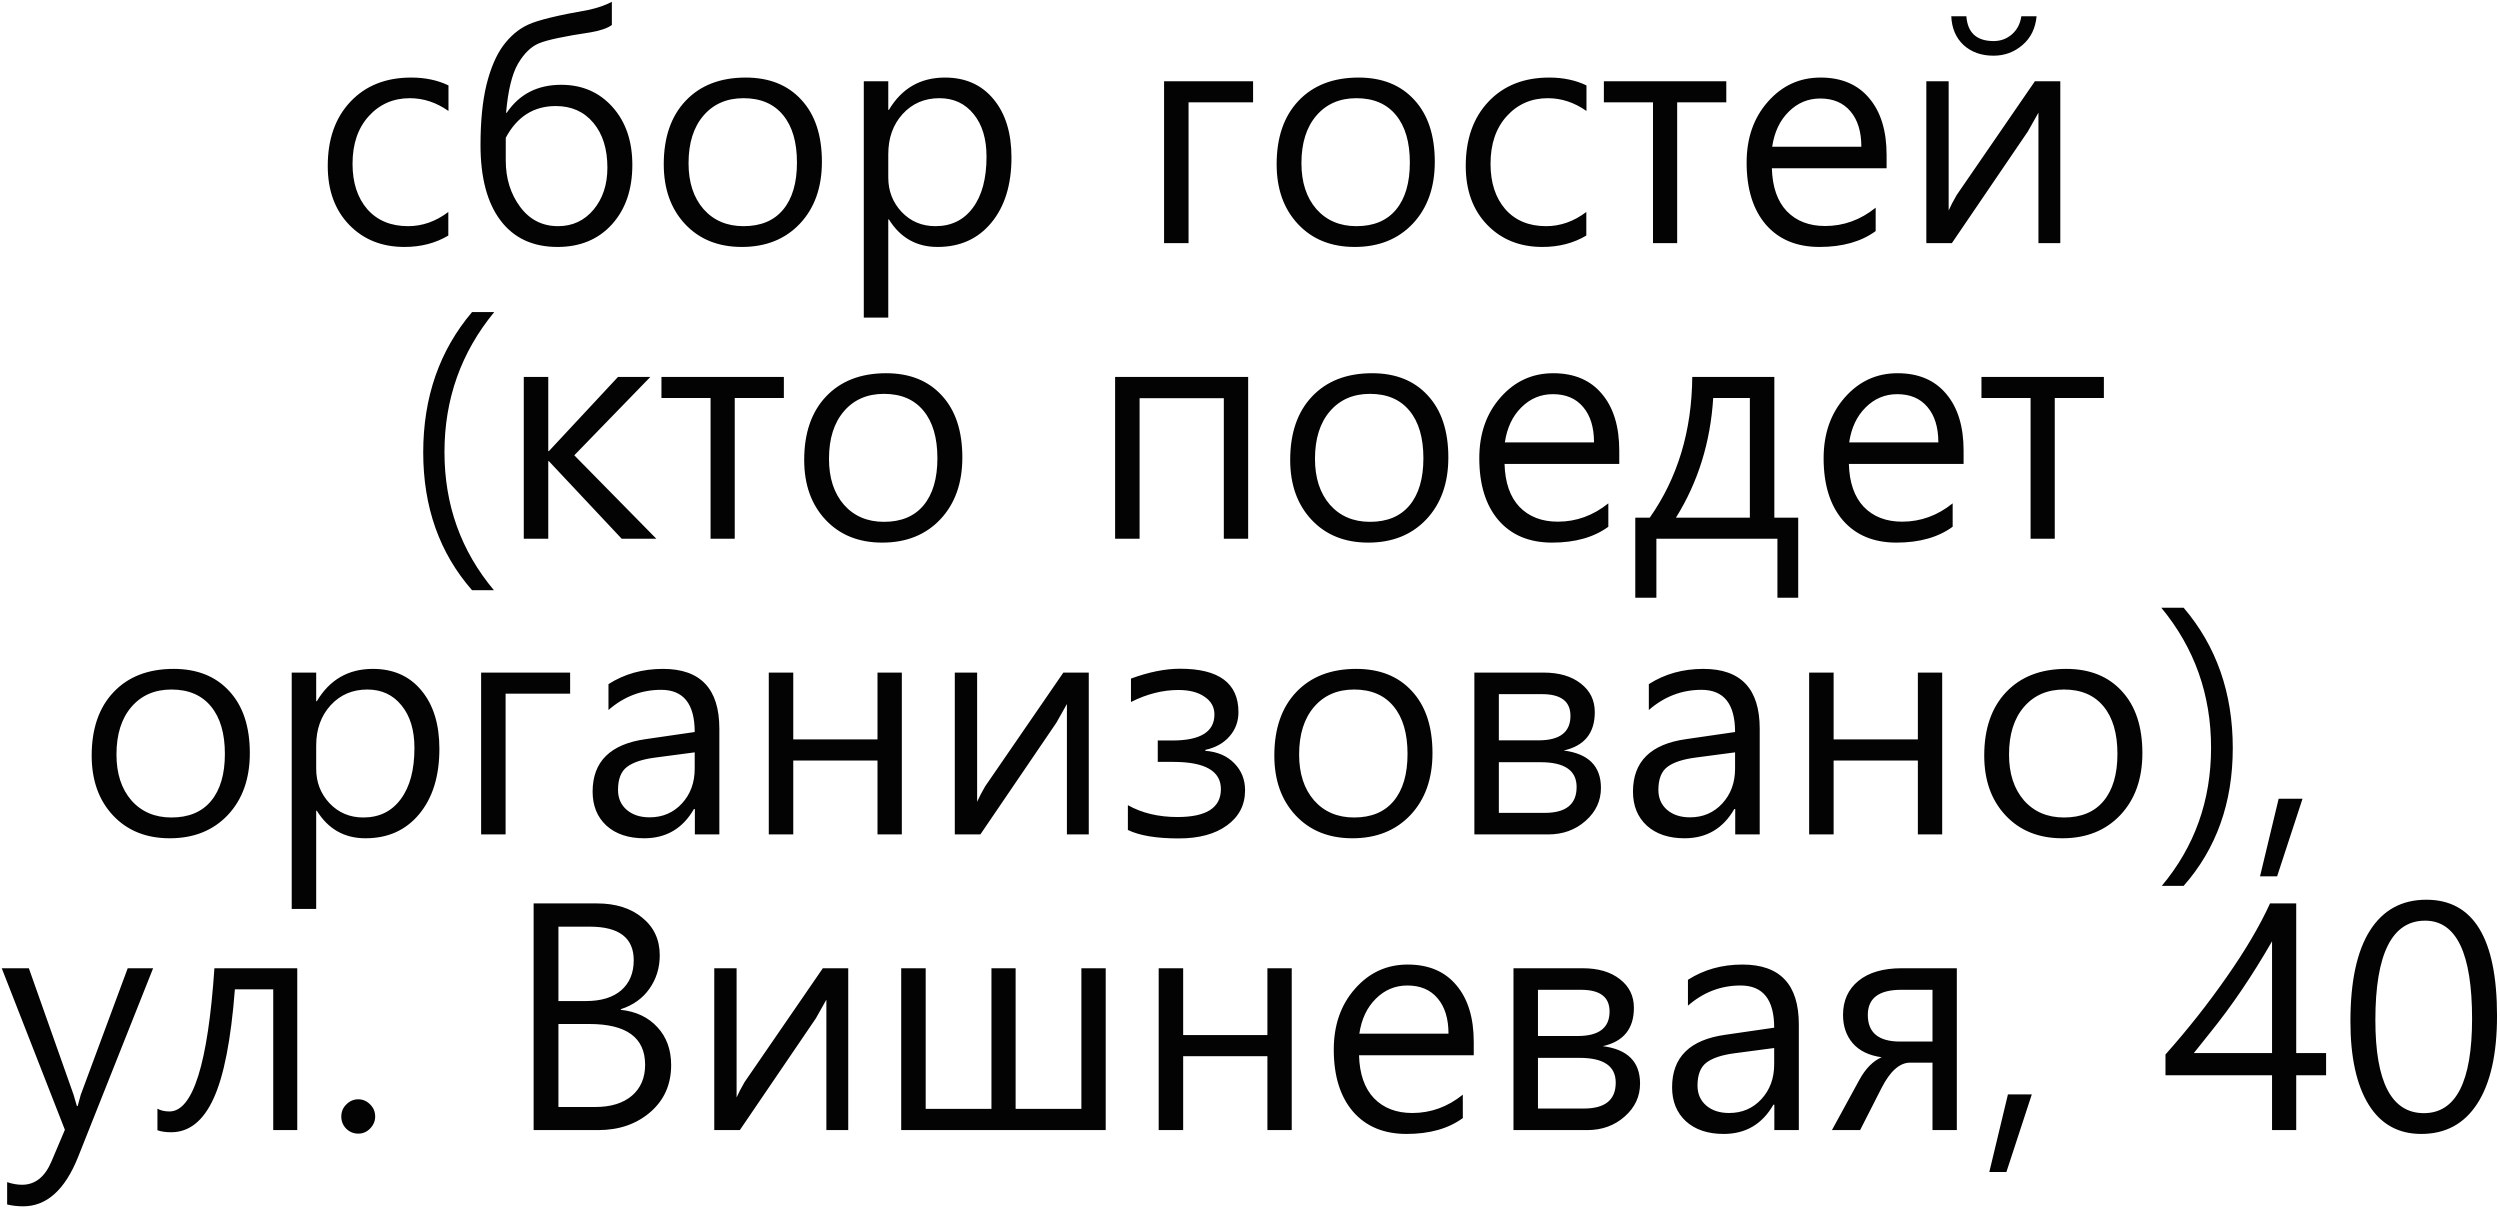 <?xml version="1.0" encoding="UTF-8"?> <svg xmlns="http://www.w3.org/2000/svg" width="761" height="368" viewBox="0 0 761 368" fill="none"><path d="M136.469 71.703C132.594 74.016 128.141 75.172 123.109 75.172C116.234 75.172 110.625 72.922 106.281 68.422C101.938 63.922 99.766 57.953 99.766 50.516C99.766 42.359 102.062 35.844 106.656 30.969C111.281 26.062 117.453 23.609 125.172 23.609C129.422 23.609 133.203 24.406 136.516 26V33.781C132.828 31.188 128.906 29.891 124.75 29.891C119.719 29.891 115.547 31.719 112.234 35.375C108.953 39 107.312 43.828 107.312 49.859C107.312 55.609 108.812 60.219 111.812 63.688C114.844 67.125 118.984 68.844 124.234 68.844C128.578 68.844 132.656 67.406 136.469 64.531V71.703ZM186.25 7.625C184.875 8.594 182.75 9.328 179.875 9.828C171.719 11.047 166.438 12.172 164.031 13.203C161.625 14.203 159.5 16.281 157.656 19.438C155.844 22.594 154.641 27.562 154.047 34.344H154.234C158.078 28.656 163.609 25.812 170.828 25.812C177.203 25.812 182.406 28.062 186.438 32.562C190.469 37.062 192.484 42.938 192.484 50.188C192.484 57.688 190.406 63.734 186.25 68.328C182.094 72.891 176.578 75.172 169.703 75.172C162.203 75.172 156.422 72.484 152.359 67.109C148.297 61.734 146.266 54.078 146.266 44.141C146.266 36.891 146.875 30.766 148.094 25.766C149.344 20.766 151.031 16.812 153.156 13.906C155.312 11 157.828 8.875 160.703 7.531C163.609 6.156 169.812 4.641 179.312 2.984C182.094 2.359 184.406 1.547 186.25 0.547V7.625ZM153.953 48.875C153.953 54.312 155.406 59 158.312 62.938C161.219 66.875 165.078 68.844 169.891 68.844C174.266 68.844 177.859 67.172 180.672 63.828C183.484 60.453 184.891 56.188 184.891 51.031C184.891 45.344 183.469 40.797 180.625 37.391C177.781 33.984 173.969 32.281 169.188 32.281C162.469 32.281 157.391 35.5 153.953 41.938V48.875ZM202.047 50C202.047 41.812 204.266 35.375 208.703 30.688C213.172 25.969 219.266 23.609 226.984 23.609C234.172 23.609 239.828 25.875 243.953 30.406C248.109 34.906 250.188 41.188 250.188 49.25C250.188 57.062 247.953 63.344 243.484 68.094C239.016 72.812 233.125 75.172 225.812 75.172C218.656 75.172 212.906 72.859 208.562 68.234C204.219 63.609 202.047 57.531 202.047 50ZM209.594 49.672C209.594 55.484 211.109 60.141 214.141 63.641C217.203 67.109 221.266 68.844 226.328 68.844C231.578 68.844 235.594 67.172 238.375 63.828C241.188 60.453 242.594 55.672 242.594 49.484C242.594 43.266 241.188 38.453 238.375 35.047C235.562 31.609 231.547 29.891 226.328 29.891C221.234 29.891 217.172 31.656 214.141 35.188C211.109 38.719 209.594 43.547 209.594 49.672ZM270.391 66.781V96.688H262.938V24.734H270.391V33.453H270.578C274.484 26.891 280.172 23.609 287.641 23.609C293.891 23.609 298.828 25.812 302.453 30.219C306.078 34.594 307.891 40.5 307.891 47.938C307.891 56.25 305.844 62.875 301.75 67.812C297.688 72.719 292.234 75.172 285.391 75.172C278.984 75.172 274.047 72.375 270.578 66.781H270.391ZM270.391 54.031C270.391 58.125 271.75 61.625 274.469 64.531C277.219 67.406 280.641 68.844 284.734 68.844C289.578 68.844 293.375 66.984 296.125 63.266C298.906 59.547 300.297 54.359 300.297 47.703C300.297 42.234 298.984 37.906 296.359 34.719C293.766 31.5 290.297 29.891 285.953 29.891C281.422 29.891 277.688 31.5 274.75 34.719C271.844 37.938 270.391 42 270.391 46.906V54.031ZM381.438 31.156H361.797V74H354.344V24.734H381.438V31.156ZM388.609 50C388.609 41.812 390.828 35.375 395.266 30.688C399.734 25.969 405.828 23.609 413.547 23.609C420.734 23.609 426.391 25.875 430.516 30.406C434.672 34.906 436.75 41.188 436.75 49.25C436.75 57.062 434.516 63.344 430.047 68.094C425.578 72.812 419.688 75.172 412.375 75.172C405.219 75.172 399.469 72.859 395.125 68.234C390.781 63.609 388.609 57.531 388.609 50ZM396.156 49.672C396.156 55.484 397.672 60.141 400.703 63.641C403.766 67.109 407.828 68.844 412.891 68.844C418.141 68.844 422.156 67.172 424.938 63.828C427.75 60.453 429.156 55.672 429.156 49.484C429.156 43.266 427.75 38.453 424.938 35.047C422.125 31.609 418.109 29.891 412.891 29.891C407.797 29.891 403.734 31.656 400.703 35.188C397.672 38.719 396.156 43.547 396.156 49.672ZM482.875 71.703C479 74.016 474.547 75.172 469.516 75.172C462.641 75.172 457.031 72.922 452.688 68.422C448.344 63.922 446.172 57.953 446.172 50.516C446.172 42.359 448.469 35.844 453.062 30.969C457.688 26.062 463.859 23.609 471.578 23.609C475.828 23.609 479.609 24.406 482.922 26V33.781C479.234 31.188 475.312 29.891 471.156 29.891C466.125 29.891 461.953 31.719 458.641 35.375C455.359 39 453.719 43.828 453.719 49.859C453.719 55.609 455.219 60.219 458.219 63.688C461.25 67.125 465.391 68.844 470.641 68.844C474.984 68.844 479.062 67.406 482.875 64.531V71.703ZM525.484 31.156H510.531V74H503.172V31.156H488.219V24.734H525.484V31.156ZM574.281 51.219H539.359C539.516 56.906 541.031 61.266 543.906 64.297C546.812 67.297 550.703 68.797 555.578 68.797C561.203 68.797 566.328 66.938 570.953 63.219V70.344C566.547 73.562 560.844 75.172 553.844 75.172C546.906 75.172 541.469 72.906 537.531 68.375C533.625 63.812 531.672 57.516 531.672 49.484C531.672 42.016 533.828 35.844 538.141 30.969C542.453 26.062 547.797 23.609 554.172 23.609C560.547 23.609 565.484 25.703 568.984 29.891C572.516 34.047 574.281 39.812 574.281 47.188V51.219ZM566.594 44.656C566.594 40.062 565.484 36.469 563.266 33.875C561.078 31.281 558.016 29.984 554.078 29.984C550.359 29.984 547.156 31.328 544.469 34.016C541.781 36.672 540.109 40.219 539.453 44.656H566.594ZM627.156 74H620.5V34.297L617.312 39.969L594.156 74H586.375V24.734H593.172V64.062C593.766 62.719 594.578 61.156 595.609 59.375L619.422 24.734H627.156V74ZM619.938 4.953C619.594 8.641 618.156 11.562 615.625 13.719C613.125 15.875 610.188 16.953 606.812 16.953C603.125 16.953 600.094 15.875 597.719 13.719C595.375 11.531 594.125 8.609 593.969 4.953H598.562C598.938 9.984 601.703 12.5 606.859 12.5C608.984 12.5 610.828 11.828 612.391 10.484C613.984 9.109 614.953 7.266 615.297 4.953H619.938ZM143.688 179.656C133.781 168.344 128.828 154.359 128.828 137.703C128.828 120.922 133.781 106.688 143.688 95H150.438C140.344 107.281 135.297 121.484 135.297 137.609C135.297 153.672 140.312 167.688 150.344 179.656H143.688ZM199.797 164H189.25L167.078 140.375H166.891V164H159.438V114.734H166.891V137.328H167.078L188.125 114.734H197.969L174.812 138.594L199.797 164ZM238.609 121.156H223.656V164H216.297V121.156H201.344V114.734H238.609V121.156ZM244.797 140C244.797 131.812 247.016 125.375 251.453 120.688C255.922 115.969 262.016 113.609 269.734 113.609C276.922 113.609 282.578 115.875 286.703 120.406C290.859 124.906 292.938 131.188 292.938 139.25C292.938 147.062 290.703 153.344 286.234 158.094C281.766 162.812 275.875 165.172 268.562 165.172C261.406 165.172 255.656 162.859 251.312 158.234C246.969 153.609 244.797 147.531 244.797 140ZM252.344 139.672C252.344 145.484 253.859 150.141 256.891 153.641C259.953 157.109 264.016 158.844 269.078 158.844C274.328 158.844 278.344 157.172 281.125 153.828C283.938 150.453 285.344 145.672 285.344 139.484C285.344 133.266 283.938 128.453 281.125 125.047C278.312 121.609 274.297 119.891 269.078 119.891C263.984 119.891 259.922 121.656 256.891 125.188C253.859 128.719 252.344 133.547 252.344 139.672ZM379.938 164H372.531V121.203H346.891V164H339.438V114.734H379.938V164ZM392.734 140C392.734 131.812 394.953 125.375 399.391 120.688C403.859 115.969 409.953 113.609 417.672 113.609C424.859 113.609 430.516 115.875 434.641 120.406C438.797 124.906 440.875 131.188 440.875 139.25C440.875 147.062 438.641 153.344 434.172 158.094C429.703 162.812 423.812 165.172 416.5 165.172C409.344 165.172 403.594 162.859 399.25 158.234C394.906 153.609 392.734 147.531 392.734 140ZM400.281 139.672C400.281 145.484 401.797 150.141 404.828 153.641C407.891 157.109 411.953 158.844 417.016 158.844C422.266 158.844 426.281 157.172 429.062 153.828C431.875 150.453 433.281 145.672 433.281 139.484C433.281 133.266 431.875 128.453 429.062 125.047C426.25 121.609 422.234 119.891 417.016 119.891C411.922 119.891 407.859 121.656 404.828 125.188C401.797 128.719 400.281 133.547 400.281 139.672ZM492.906 141.219H457.984C458.141 146.906 459.656 151.266 462.531 154.297C465.438 157.297 469.328 158.797 474.203 158.797C479.828 158.797 484.953 156.938 489.578 153.219V160.344C485.172 163.562 479.469 165.172 472.469 165.172C465.531 165.172 460.094 162.906 456.156 158.375C452.25 153.812 450.297 147.516 450.297 139.484C450.297 132.016 452.453 125.844 456.766 120.969C461.078 116.062 466.422 113.609 472.797 113.609C479.172 113.609 484.109 115.703 487.609 119.891C491.141 124.047 492.906 129.812 492.906 137.188V141.219ZM485.219 134.656C485.219 130.062 484.109 126.469 481.891 123.875C479.703 121.281 476.641 119.984 472.703 119.984C468.984 119.984 465.781 121.328 463.094 124.016C460.406 126.672 458.734 130.219 458.078 134.656H485.219ZM547.375 181.953H541.047V164H504.203V181.953H497.781V157.578H502.188C510.688 145.453 515 131.172 515.125 114.734H540.109V157.578H547.375V181.953ZM532.656 157.578V121.156H521.5C520.656 134.656 516.875 146.797 510.156 157.578H532.656ZM597.719 141.219H562.797C562.953 146.906 564.469 151.266 567.344 154.297C570.25 157.297 574.141 158.797 579.016 158.797C584.641 158.797 589.766 156.938 594.391 153.219V160.344C589.984 163.562 584.281 165.172 577.281 165.172C570.344 165.172 564.906 162.906 560.969 158.375C557.062 153.812 555.109 147.516 555.109 139.484C555.109 132.016 557.266 125.844 561.578 120.969C565.891 116.062 571.234 113.609 577.609 113.609C583.984 113.609 588.922 115.703 592.422 119.891C595.953 124.047 597.719 129.812 597.719 137.188V141.219ZM590.031 134.656C590.031 130.062 588.922 126.469 586.703 123.875C584.516 121.281 581.453 119.984 577.516 119.984C573.797 119.984 570.594 121.328 567.906 124.016C565.219 126.672 563.547 130.219 562.891 134.656H590.031ZM640.422 121.156H625.469V164H618.109V121.156H603.156V114.734H640.422V121.156ZM27.906 230C27.906 221.812 30.125 215.375 34.562 210.688C39.031 205.969 45.125 203.609 52.844 203.609C60.031 203.609 65.688 205.875 69.812 210.406C73.969 214.906 76.047 221.188 76.047 229.25C76.047 237.062 73.812 243.344 69.344 248.094C64.875 252.812 58.984 255.172 51.672 255.172C44.516 255.172 38.766 252.859 34.422 248.234C30.078 243.609 27.906 237.531 27.906 230ZM35.453 229.672C35.453 235.484 36.969 240.141 40 243.641C43.062 247.109 47.125 248.844 52.188 248.844C57.438 248.844 61.453 247.172 64.234 243.828C67.047 240.453 68.453 235.672 68.453 229.484C68.453 223.266 67.047 218.453 64.234 215.047C61.422 211.609 57.406 209.891 52.188 209.891C47.094 209.891 43.031 211.656 40 215.188C36.969 218.719 35.453 223.547 35.453 229.672ZM96.25 246.781V276.688H88.797V204.734H96.25V213.453H96.438C100.344 206.891 106.031 203.609 113.5 203.609C119.75 203.609 124.688 205.812 128.312 210.219C131.938 214.594 133.75 220.5 133.75 227.938C133.75 236.25 131.703 242.875 127.609 247.812C123.547 252.719 118.094 255.172 111.25 255.172C104.844 255.172 99.906 252.375 96.438 246.781H96.25ZM96.25 234.031C96.25 238.125 97.609 241.625 100.328 244.531C103.078 247.406 106.5 248.844 110.594 248.844C115.438 248.844 119.234 246.984 121.984 243.266C124.766 239.547 126.156 234.359 126.156 227.703C126.156 222.234 124.844 217.906 122.219 214.719C119.625 211.5 116.156 209.891 111.812 209.891C107.281 209.891 103.547 211.5 100.609 214.719C97.703 217.938 96.25 222 96.25 226.906V234.031ZM173.547 211.156H153.906V254H146.453V204.734H173.547V211.156ZM185.219 208.25C190.031 205.156 195.562 203.609 201.812 203.609C213.25 203.609 218.969 209.672 218.969 221.797V254H211.516V246.266H211.234C207.828 252.203 202.781 255.172 196.094 255.172C191.281 255.172 187.453 253.891 184.609 251.328C181.797 248.734 180.391 245.281 180.391 240.969C180.391 231.812 185.797 226.484 196.609 224.984L211.469 222.828C211.469 214.266 208.062 209.984 201.25 209.984C195.25 209.984 189.906 212.031 185.219 216.125V208.25ZM199.422 230.609C195.578 231.109 192.734 232.047 190.891 233.422C189.047 234.797 188.125 237.141 188.125 240.453C188.125 242.953 189 244.969 190.75 246.5C192.531 248.031 194.859 248.797 197.734 248.797C201.703 248.797 204.984 247.391 207.578 244.578C210.172 241.766 211.469 238.234 211.469 233.984V229.016L199.422 230.609ZM274.516 254H267.109V231.5H241.469V254H234.016V204.734H241.469V225.078H267.109V204.734H274.516V254ZM331.422 254H324.766V214.297L321.578 219.969L298.422 254H290.641V204.734H297.438V244.062C298.031 242.719 298.844 241.156 299.875 239.375L323.688 204.734H331.422V254ZM343.328 245.094C347.609 247.5 352.641 248.703 358.422 248.703C367.234 248.703 371.641 245.875 371.641 240.219C371.641 234.688 366.812 231.922 357.156 231.922H352.422V225.406H356.875C365.406 225.406 369.672 222.766 369.672 217.484C369.672 215.234 368.672 213.438 366.672 212.094C364.703 210.719 362.047 210.031 358.703 210.031C353.922 210.031 349.109 211.25 344.266 213.688V206.562C349.703 204.562 354.688 203.562 359.219 203.562C371.062 203.562 376.984 207.969 376.984 216.781C376.984 219.625 376.078 222.078 374.266 224.141C372.484 226.203 370.031 227.578 366.906 228.266V228.547C370.594 228.828 373.531 230.094 375.719 232.344C377.906 234.562 379 237.297 379 240.547C379 245.016 377.172 248.578 373.516 251.234C369.891 253.891 364.984 255.219 358.797 255.219C352.016 255.219 346.859 254.359 343.328 252.641V245.094ZM387.906 230C387.906 221.812 390.125 215.375 394.562 210.688C399.031 205.969 405.125 203.609 412.844 203.609C420.031 203.609 425.688 205.875 429.812 210.406C433.969 214.906 436.047 221.188 436.047 229.25C436.047 237.062 433.812 243.344 429.344 248.094C424.875 252.812 418.984 255.172 411.672 255.172C404.516 255.172 398.766 252.859 394.422 248.234C390.078 243.609 387.906 237.531 387.906 230ZM395.453 229.672C395.453 235.484 396.969 240.141 400 243.641C403.062 247.109 407.125 248.844 412.188 248.844C417.438 248.844 421.453 247.172 424.234 243.828C427.047 240.453 428.453 235.672 428.453 229.484C428.453 223.266 427.047 218.453 424.234 215.047C421.422 211.609 417.406 209.891 412.188 209.891C407.094 209.891 403.031 211.656 400 215.188C396.969 218.719 395.453 223.547 395.453 229.672ZM448.797 254V204.734H469.844C474.594 204.734 478.375 205.844 481.188 208.062C484.031 210.25 485.453 213.156 485.453 216.781C485.453 223.156 482.297 227.047 475.984 228.453C483.547 229.422 487.328 233.219 487.328 239.844C487.328 243.781 485.766 247.125 482.641 249.875C479.547 252.625 475.75 254 471.25 254H448.797ZM456.25 211.297V225.359H468.344C474.812 225.359 478.047 222.875 478.047 217.906C478.047 213.5 475.156 211.297 469.375 211.297H456.25ZM456.25 232.016V247.438H470.219C476.688 247.438 479.922 244.812 479.922 239.562C479.922 234.531 476.266 232.016 468.953 232.016H456.25ZM501.906 208.25C506.719 205.156 512.25 203.609 518.5 203.609C529.938 203.609 535.656 209.672 535.656 221.797V254H528.203V246.266H527.922C524.516 252.203 519.469 255.172 512.781 255.172C507.969 255.172 504.141 253.891 501.297 251.328C498.484 248.734 497.078 245.281 497.078 240.969C497.078 231.812 502.484 226.484 513.297 224.984L528.156 222.828C528.156 214.266 524.75 209.984 517.938 209.984C511.938 209.984 506.594 212.031 501.906 216.125V208.25ZM516.109 230.609C512.266 231.109 509.422 232.047 507.578 233.422C505.734 234.797 504.812 237.141 504.812 240.453C504.812 242.953 505.688 244.969 507.438 246.5C509.219 248.031 511.547 248.797 514.422 248.797C518.391 248.797 521.672 247.391 524.266 244.578C526.859 241.766 528.156 238.234 528.156 233.984V229.016L516.109 230.609ZM591.203 254H583.797V231.5H558.156V254H550.703V204.734H558.156V225.078H583.797V204.734H591.203V254ZM604 230C604 221.812 606.219 215.375 610.656 210.688C615.125 205.969 621.219 203.609 628.938 203.609C636.125 203.609 641.781 205.875 645.906 210.406C650.062 214.906 652.141 221.188 652.141 229.25C652.141 237.062 649.906 243.344 645.438 248.094C640.969 252.812 635.078 255.172 627.766 255.172C620.609 255.172 614.859 252.859 610.516 248.234C606.172 243.609 604 237.531 604 230ZM611.547 229.672C611.547 235.484 613.062 240.141 616.094 243.641C619.156 247.109 623.219 248.844 628.281 248.844C633.531 248.844 637.547 247.172 640.328 243.828C643.141 240.453 644.547 235.672 644.547 229.484C644.547 223.266 643.141 218.453 640.328 215.047C637.516 211.609 633.5 209.891 628.281 209.891C623.188 209.891 619.125 211.656 616.094 215.188C613.062 218.719 611.547 223.547 611.547 229.672ZM658.047 269.656C668.047 257.719 673.047 243.703 673.047 227.609C673.047 211.422 668 197.219 657.906 185H664.703C674.672 196.688 679.656 210.922 679.656 227.703C679.656 244.359 674.672 258.344 664.703 269.656H658.047ZM700.891 243.125L693.156 266.75H687.953L693.625 243.125H700.891ZM46.609 294.734L23.781 352.156C19.781 362.188 14.203 367.203 7.047 367.203C5.359 367.203 3.734 367.016 2.172 366.641V359.844C3.766 360.375 5.281 360.641 6.719 360.641C10.719 360.641 13.719 358.234 15.719 353.422L19.75 343.906L0.531 294.734H8.781L22.375 333.172C22.469 333.422 22.812 334.594 23.406 336.688H23.641L24.578 333.266L38.875 294.734H46.609ZM90.484 344H83.172V301.156H71.5C70.312 316.531 68.141 327.625 64.984 334.438C61.859 341.25 57.562 344.656 52.094 344.656C50.438 344.656 49.047 344.453 47.922 344.047V337.484C48.922 338.047 50.141 338.328 51.578 338.328C58.734 338.328 63.297 323.797 65.266 294.734H90.484V344ZM103.891 339.875C103.891 338.406 104.406 337.172 105.438 336.172C106.469 335.141 107.672 334.625 109.047 334.625C110.422 334.625 111.625 335.141 112.656 336.172C113.688 337.172 114.203 338.406 114.203 339.875C114.203 341.25 113.688 342.469 112.656 343.531C111.656 344.562 110.453 345.078 109.047 345.078C107.641 345.078 106.422 344.578 105.391 343.578C104.391 342.547 103.891 341.312 103.891 339.875ZM162.438 344V275H181.703C187.422 275 192.031 276.453 195.531 279.359C199.062 282.234 200.828 286.047 200.828 290.797C200.828 294.609 199.781 298 197.688 300.969C195.625 303.906 192.719 305.984 188.969 307.203V307.391C193.625 307.891 197.344 309.656 200.125 312.688C202.906 315.688 204.297 319.531 204.297 324.219C204.297 330.094 202.188 334.859 197.969 338.516C193.75 342.172 188.453 344 182.078 344H162.438ZM169.984 282.078V304.719H178.375C183 304.719 186.578 303.625 189.109 301.438C191.641 299.219 192.906 296.172 192.906 292.297C192.906 285.484 188.453 282.078 179.547 282.078H169.984ZM169.984 311.703V336.969H181.188C185.938 336.969 189.656 335.828 192.344 333.547C195.031 331.234 196.375 328.094 196.375 324.125C196.375 315.844 190.703 311.703 179.359 311.703H169.984ZM258.203 344H251.547V304.297L248.359 309.969L225.203 344H217.422V294.734H224.219V334.062C224.812 332.719 225.625 331.156 226.656 329.375L250.469 294.734H258.203V344ZM336.578 344H274.328V294.734H281.781V337.531H301.797V294.734H309.156V337.531H329.172V294.734H336.578V344ZM393.203 344H385.797V321.5H360.156V344H352.703V294.734H360.156V315.078H385.797V294.734H393.203V344ZM448.609 321.219H413.688C413.844 326.906 415.359 331.266 418.234 334.297C421.141 337.297 425.031 338.797 429.906 338.797C435.531 338.797 440.656 336.938 445.281 333.219V340.344C440.875 343.562 435.172 345.172 428.172 345.172C421.234 345.172 415.797 342.906 411.859 338.375C407.953 333.812 406 327.516 406 319.484C406 312.016 408.156 305.844 412.469 300.969C416.781 296.062 422.125 293.609 428.5 293.609C434.875 293.609 439.812 295.703 443.312 299.891C446.844 304.047 448.609 309.812 448.609 317.188V321.219ZM440.922 314.656C440.922 310.062 439.812 306.469 437.594 303.875C435.406 301.281 432.344 299.984 428.406 299.984C424.688 299.984 421.484 301.328 418.797 304.016C416.109 306.672 414.438 310.219 413.781 314.656H440.922ZM460.703 344V294.734H481.75C486.5 294.734 490.281 295.844 493.094 298.062C495.938 300.25 497.359 303.156 497.359 306.781C497.359 313.156 494.203 317.047 487.891 318.453C495.453 319.422 499.234 323.219 499.234 329.844C499.234 333.781 497.672 337.125 494.547 339.875C491.453 342.625 487.656 344 483.156 344H460.703ZM468.156 301.297V315.359H480.25C486.719 315.359 489.953 312.875 489.953 307.906C489.953 303.5 487.062 301.297 481.281 301.297H468.156ZM468.156 322.016V337.438H482.125C488.594 337.438 491.828 334.812 491.828 329.562C491.828 324.531 488.172 322.016 480.859 322.016H468.156ZM513.812 298.25C518.625 295.156 524.156 293.609 530.406 293.609C541.844 293.609 547.562 299.672 547.562 311.797V344H540.109V336.266H539.828C536.422 342.203 531.375 345.172 524.688 345.172C519.875 345.172 516.047 343.891 513.203 341.328C510.391 338.734 508.984 335.281 508.984 330.969C508.984 321.812 514.391 316.484 525.203 314.984L540.062 312.828C540.062 304.266 536.656 299.984 529.844 299.984C523.844 299.984 518.5 302.031 513.812 306.125V298.25ZM528.016 320.609C524.172 321.109 521.328 322.047 519.484 323.422C517.641 324.797 516.719 327.141 516.719 330.453C516.719 332.953 517.594 334.969 519.344 336.5C521.125 338.031 523.453 338.797 526.328 338.797C530.297 338.797 533.578 337.391 536.172 334.578C538.766 331.766 540.062 328.234 540.062 323.984V319.016L528.016 320.609ZM595.656 344H588.25V323.469H581.453C578.266 323.469 575.359 326.047 572.734 331.203L566.219 344H557.641L565.984 328.719C567.859 325.281 570.125 322.984 572.781 321.828C568.938 321.297 566.016 319.891 564.016 317.609C562.016 315.297 561.016 312.406 561.016 308.938C561.016 304.594 562.578 301.141 565.703 298.578C568.828 296.016 573.219 294.734 578.875 294.734H595.656V344ZM588.25 317.047V301.297H578.734C571.953 301.297 568.562 303.844 568.562 308.938C568.562 314.344 571.828 317.047 578.359 317.047H588.25ZM618.484 333.125L610.75 356.75H605.547L611.219 333.125H618.484ZM698.969 275V320.562H708.062V327.312H698.969V344H691.609V327.312H659.172V320.984C665.953 313.359 672.172 305.484 677.828 297.359C683.516 289.234 687.906 281.781 691 275H698.969ZM667.797 320.562H691.609V286.531C685.609 296.969 679.344 306.219 672.812 314.281L667.797 320.562ZM715.469 310.906C715.469 298.719 717.453 289.5 721.422 283.25C725.391 277 731.109 273.875 738.578 273.875C752.922 273.875 760.094 285.656 760.094 309.219C760.094 320.844 758.094 329.75 754.094 335.938C750.125 342.094 744.438 345.172 737.031 345.172C730.031 345.172 724.688 342.188 721 336.219C717.312 330.219 715.469 321.781 715.469 310.906ZM723.062 310.531C723.062 329.406 727.984 338.844 737.828 338.844C747.609 338.844 752.5 329.266 752.5 310.109C752.5 290.203 747.734 280.25 738.203 280.25C728.109 280.25 723.062 290.344 723.062 310.531Z" fill="#030303"></path></svg> 